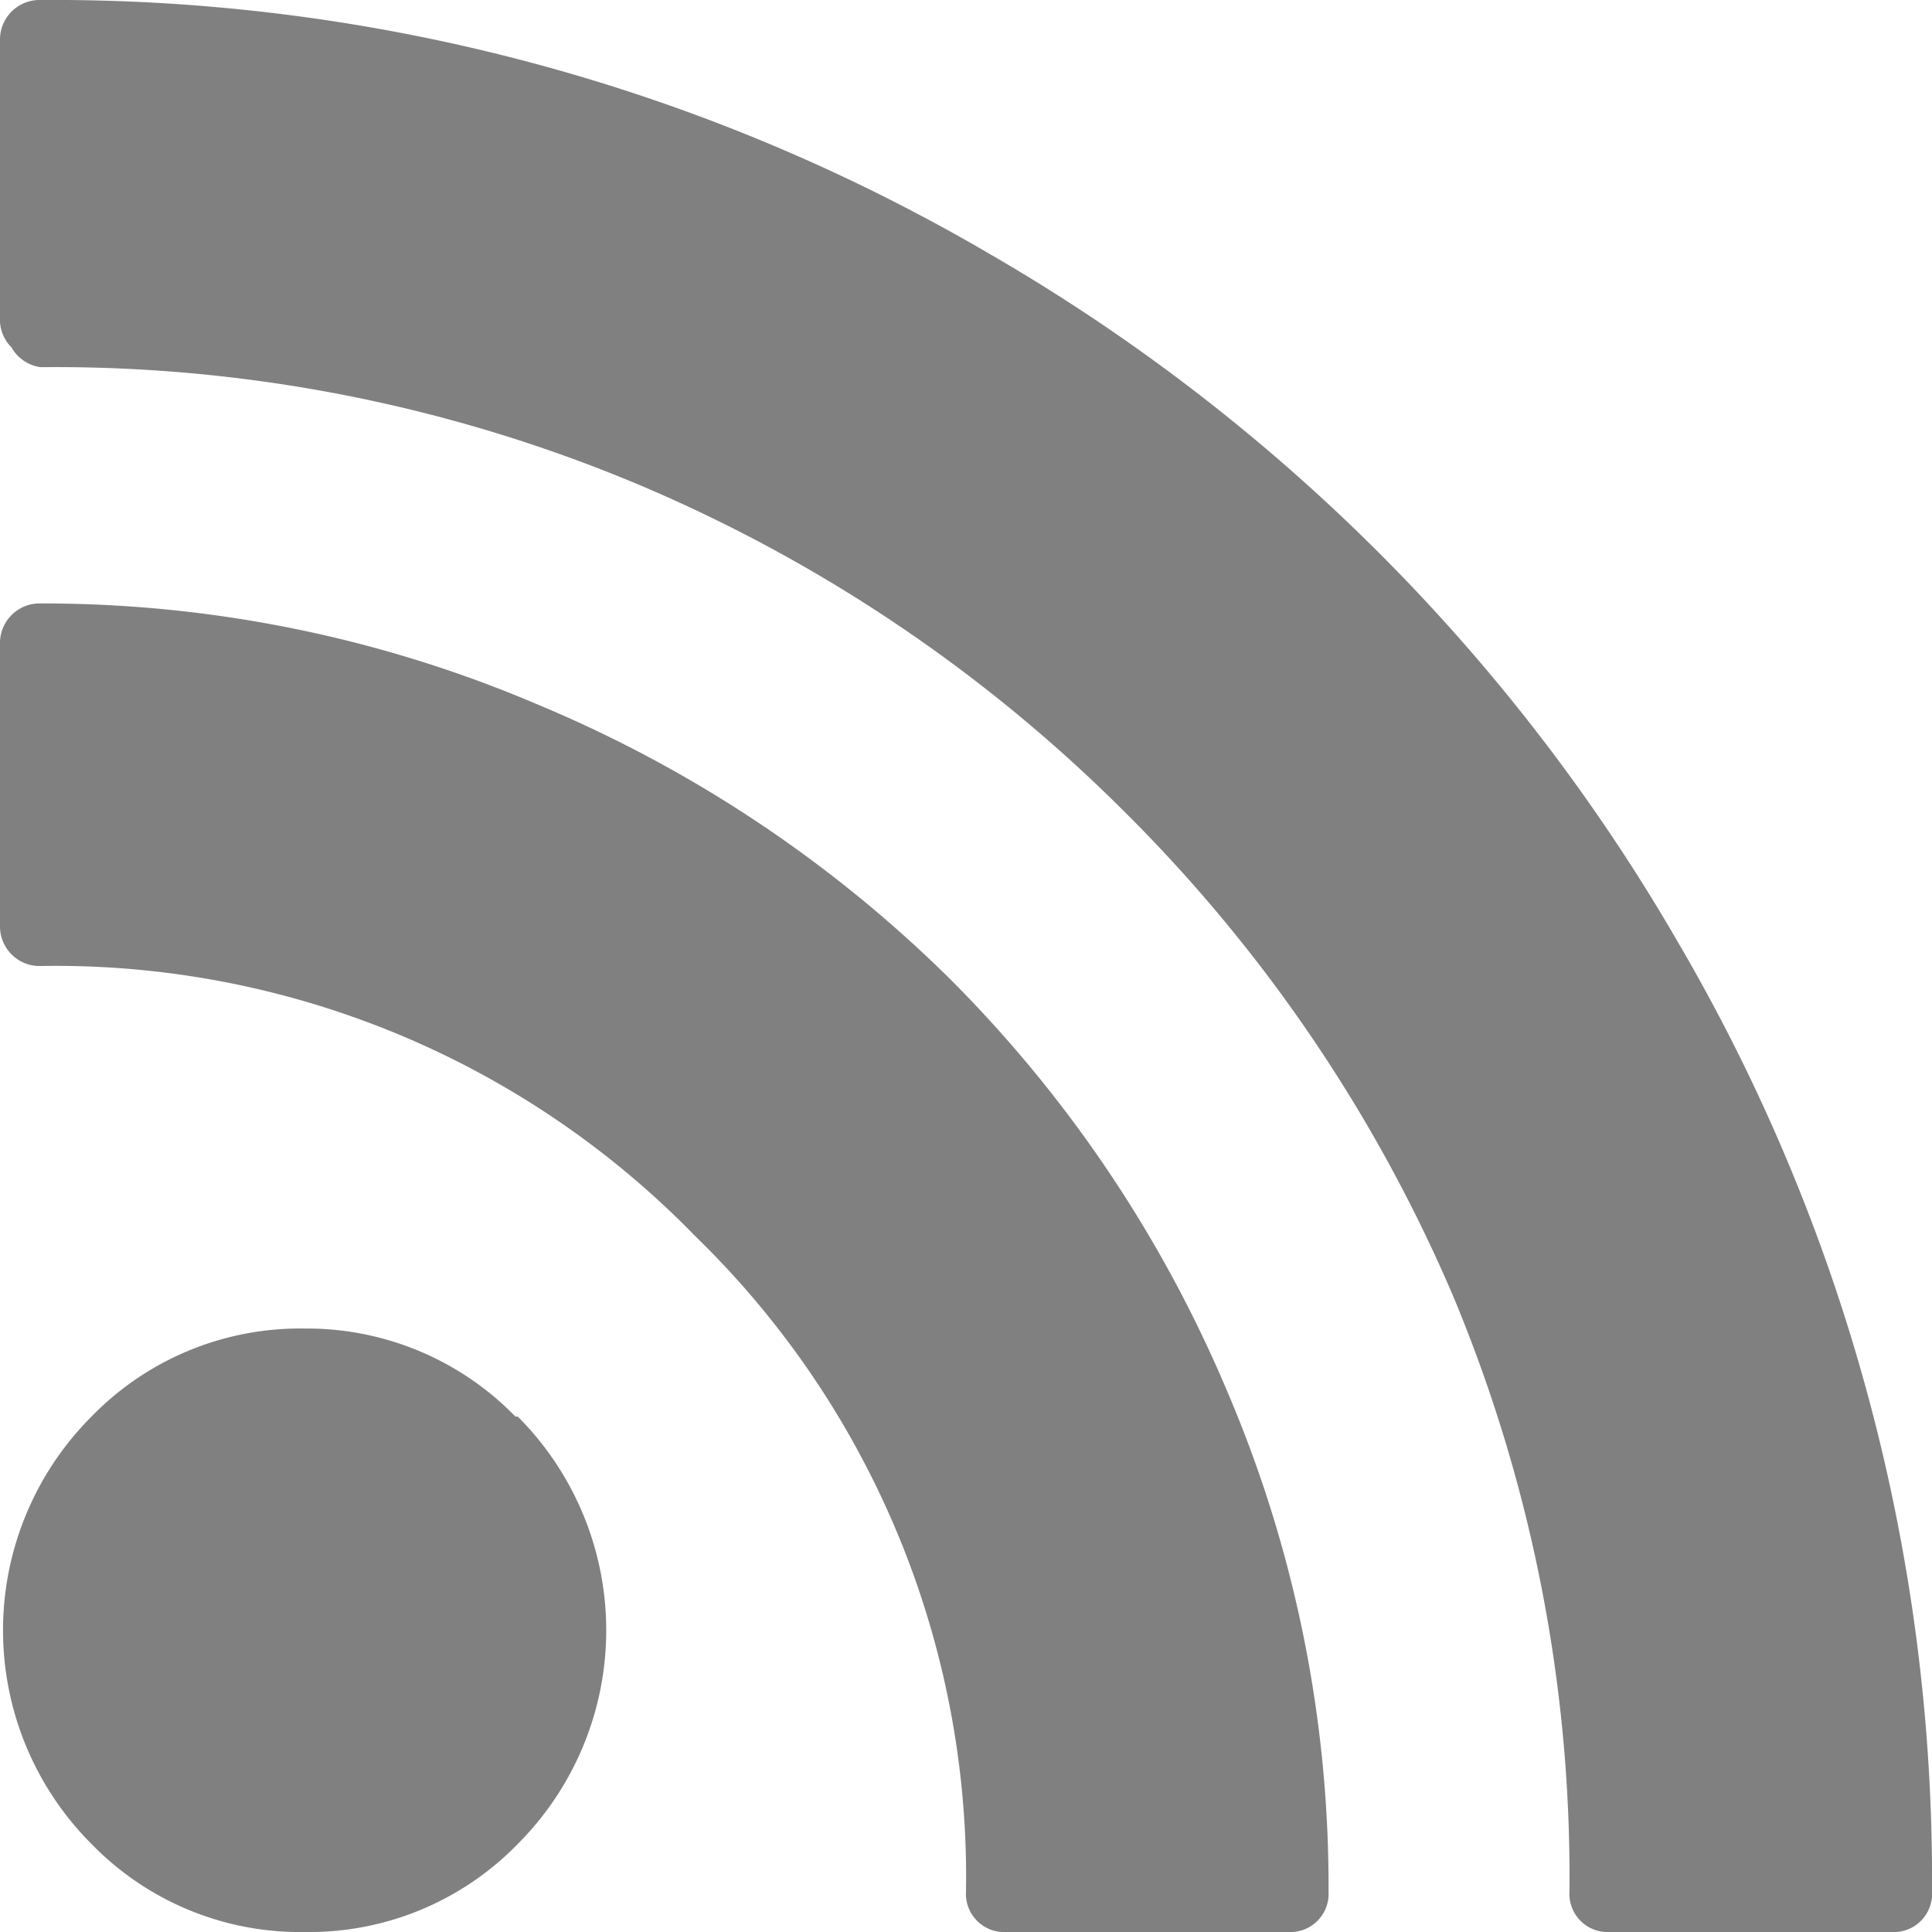 <svg xmlns="http://www.w3.org/2000/svg" width="16.68" height="16.68" viewBox="0 0 16.68 16.68"><defs><style>.cls-1{fill:gray;}</style></defs><title>blog-rss</title><g id="Layer_2" data-name="Layer 2"><g id="Blog"><path class="cls-1" d="M16.68,16.33a.33.33,0,0,1-.35.35H13.9a.33.33,0,0,1-.35-.35,13,13,0,0,0-1-5.13A13.19,13.19,0,0,0,9.7,7,13.18,13.18,0,0,0,5.48,4.17a13,13,0,0,0-5.13-1A.34.34,0,0,1,.1,3,.34.34,0,0,1,0,2.78V.35A.34.34,0,0,1,.1.1.34.34,0,0,1,.35,0,16,16,0,0,1,8.54,2.19a16.27,16.27,0,0,1,5.95,5.95A16,16,0,0,1,16.68,16.33Zm-5.21,0a.33.33,0,0,1-.35.35H8.69a.33.33,0,0,1-.35-.35A7.71,7.71,0,0,0,6,10.67,7.7,7.7,0,0,0,.35,8.34a.34.34,0,0,1-.25-.1A.34.34,0,0,1,0,8V5.56a.34.34,0,0,1,.1-.25.34.34,0,0,1,.25-.1,10.88,10.88,0,0,1,4.31.88A11.17,11.17,0,0,1,8.21,8.46,11.16,11.16,0,0,1,10.59,12,10.86,10.86,0,0,1,11.47,16.33Zm-7-4.1a2.61,2.61,0,0,1,0,3.69,2.51,2.51,0,0,1-1.84.76,2.51,2.51,0,0,1-1.84-.76,2.61,2.61,0,0,1,0-3.69,2.51,2.51,0,0,1,1.84-.76A2.51,2.51,0,0,1,4.45,12.23Z"/></g></g></svg>